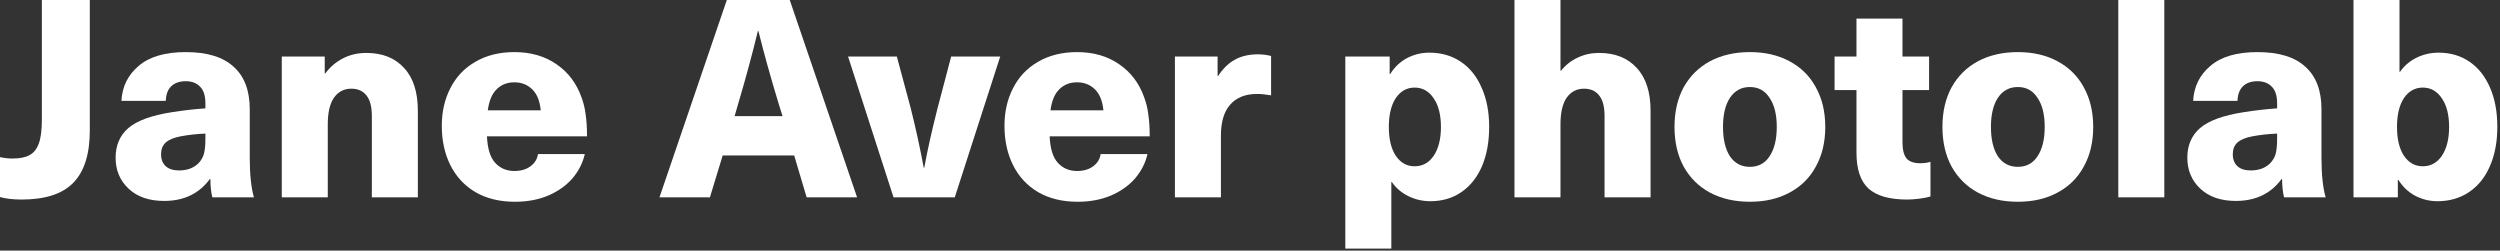 <?xml version="1.0" encoding="UTF-8"?> <svg xmlns="http://www.w3.org/2000/svg" width="439" height="44" viewBox="0 0 439 44" fill="none"><rect x="0" y="0" width="439" height="44" fill="#333333" stroke="none"/><path d="M15.768 22.922C15.768 27.075 14.795 30.141 12.848 32.12C10.934 34.067 7.916 35.04 3.796 35.04C2.304 35.04 1.038 34.894 0 34.602V27.594C0.746 27.756 1.476 27.837 2.19 27.837C3.455 27.837 4.445 27.643 5.159 27.253C5.905 26.864 6.456 26.183 6.813 25.209C7.17 24.236 7.349 22.857 7.349 21.073V0H15.768V22.922Z" fill="white"></path><path d="M32.614 9.149C36.378 9.149 39.184 10.009 41.034 11.729C42.915 13.416 43.856 15.898 43.856 19.175V27.691C43.856 30.611 44.1 32.931 44.586 34.651H37.286C37.059 33.742 36.946 32.672 36.946 31.439H36.848C34.967 34.002 32.29 35.283 28.818 35.283C26.19 35.283 24.114 34.57 22.589 33.142C21.064 31.714 20.302 29.898 20.302 27.691C20.302 25.518 21.048 23.782 22.54 22.484C24.065 21.186 26.596 20.262 30.132 19.71C32.176 19.386 34.155 19.158 36.07 19.029V18.153C36.07 16.822 35.761 15.849 35.145 15.233C34.529 14.584 33.685 14.259 32.614 14.259C31.511 14.259 30.651 14.568 30.035 15.184C29.451 15.768 29.143 16.612 29.11 17.715H21.324C21.453 15.216 22.459 13.172 24.341 11.583C26.223 9.96 28.98 9.149 32.614 9.149ZM36.07 23.457C34.512 23.522 33.052 23.684 31.69 23.944C30.489 24.171 29.613 24.544 29.062 25.063C28.543 25.55 28.283 26.231 28.283 27.107C28.283 27.983 28.559 28.681 29.11 29.2C29.662 29.687 30.441 29.93 31.446 29.93C32.095 29.93 32.712 29.833 33.296 29.638C33.912 29.411 34.431 29.086 34.853 28.665C35.34 28.146 35.664 27.578 35.826 26.961C35.989 26.312 36.07 25.436 36.07 24.333V23.457Z" fill="white"></path><path d="M64.323 9.295C67.145 9.295 69.352 10.171 70.942 11.923C72.564 13.643 73.375 16.157 73.375 19.467V34.651H65.296V20.343C65.296 18.753 64.988 17.569 64.372 16.79C63.755 15.979 62.863 15.573 61.695 15.573C60.397 15.573 59.375 16.109 58.629 17.179C57.915 18.218 57.558 19.775 57.558 21.851V34.651H49.48V9.928H57.023V12.897H57.12C57.964 11.761 58.986 10.885 60.186 10.269C61.419 9.62 62.798 9.295 64.323 9.295Z" fill="white"></path><path d="M90.33 30.027C91.466 30.027 92.407 29.752 93.153 29.2C93.899 28.648 94.337 27.935 94.467 27.059H102.692C102.335 28.616 101.605 30.044 100.502 31.341C99.398 32.607 97.971 33.612 96.219 34.359C94.499 35.072 92.569 35.429 90.428 35.429C87.735 35.429 85.415 34.862 83.468 33.726C81.554 32.59 80.094 31.017 79.088 29.005C78.082 26.994 77.58 24.69 77.58 22.095C77.58 19.629 78.082 17.423 79.088 15.476C80.094 13.497 81.554 11.956 83.468 10.853C85.415 9.717 87.702 9.149 90.33 9.149C93.218 9.149 95.684 9.863 97.728 11.291C99.772 12.686 101.232 14.616 102.108 17.082C102.465 18.023 102.708 19.029 102.838 20.099C103 21.17 103.081 22.452 103.081 23.944H85.512C85.61 26.118 86.096 27.675 86.972 28.616C87.848 29.557 88.968 30.027 90.33 30.027ZM90.33 14.454C89.065 14.454 88.027 14.86 87.216 15.671C86.404 16.449 85.885 17.682 85.658 19.369H94.954C94.791 17.715 94.288 16.482 93.445 15.671C92.601 14.86 91.563 14.454 90.33 14.454Z" fill="white"></path><path d="M126.901 27.302L124.662 34.651H115.805L127.631 0H138.678L150.504 34.651H141.647L139.457 27.302H126.901ZM136.683 18.055C135.288 13.448 134.12 9.247 133.179 5.451H133.082C132.108 9.474 130.973 13.675 129.675 18.055L128.994 20.391H137.413L136.683 18.055Z" fill="white"></path><path d="M156.902 34.651L148.92 9.928H157.486L159.919 18.98C160.827 22.614 161.59 26.102 162.206 29.443H162.304C162.823 26.556 163.601 23.068 164.64 18.98L167.024 9.928H175.638L167.657 34.651H156.902Z" fill="white"></path><path d="M189.137 30.027C190.272 30.027 191.213 29.752 191.96 29.2C192.706 28.648 193.144 27.935 193.274 27.059H201.498C201.141 28.616 200.411 30.044 199.308 31.341C198.205 32.607 196.778 33.612 195.026 34.359C193.306 35.072 191.376 35.429 189.234 35.429C186.541 35.429 184.222 34.862 182.275 33.726C180.361 32.59 178.901 31.017 177.895 29.005C176.889 26.994 176.386 24.69 176.386 22.095C176.386 19.629 176.889 17.423 177.895 15.476C178.901 13.497 180.361 11.956 182.275 10.853C184.222 9.717 186.509 9.149 189.137 9.149C192.024 9.149 194.49 9.863 196.534 11.291C198.578 12.686 200.038 14.616 200.914 17.082C201.271 18.023 201.514 19.029 201.644 20.099C201.806 21.17 201.888 22.452 201.888 23.944H184.319C184.416 26.118 184.903 27.675 185.779 28.616C186.655 29.557 187.774 30.027 189.137 30.027ZM189.137 14.454C187.872 14.454 186.833 14.86 186.022 15.671C185.211 16.449 184.692 17.682 184.465 19.369H193.76C193.598 17.715 193.095 16.482 192.252 15.671C191.408 14.86 190.37 14.454 189.137 14.454Z" fill="white"></path><path d="M220.867 9.539C221.678 9.539 222.457 9.636 223.203 9.831V16.741C222.294 16.579 221.467 16.498 220.721 16.498C218.677 16.498 217.103 17.131 216 18.396C214.929 19.629 214.394 21.43 214.394 23.798V34.651H206.315V9.928H213.81V13.335H213.907C214.751 12.037 215.741 11.08 216.876 10.463C218.012 9.847 219.342 9.539 220.867 9.539Z" fill="white"></path><path d="M250.985 9.247C253.094 9.247 254.943 9.782 256.533 10.853C258.122 11.923 259.339 13.448 260.183 15.427C261.059 17.374 261.497 19.661 261.497 22.289C261.497 24.917 261.075 27.221 260.231 29.2C259.388 31.147 258.187 32.655 256.63 33.726C255.073 34.797 253.256 35.332 251.179 35.332C249.817 35.332 248.535 35.04 247.335 34.456C246.134 33.872 245.161 33.045 244.415 31.974H244.317V43.654H236.239V9.928H244.025V12.994H244.123C244.869 11.794 245.842 10.869 247.043 10.22C248.276 9.571 249.59 9.247 250.985 9.247ZM248.405 15.379C247.043 15.379 245.94 15.995 245.096 17.228C244.285 18.461 243.879 20.148 243.879 22.289C243.879 24.431 244.285 26.118 245.096 27.351C245.94 28.584 247.043 29.2 248.405 29.2C249.8 29.2 250.92 28.584 251.763 27.351C252.607 26.085 253.029 24.398 253.029 22.289C253.029 20.18 252.607 18.51 251.763 17.277C250.92 16.011 249.8 15.379 248.405 15.379Z" fill="white"></path><path d="M274.118 12.41C274.93 11.404 275.903 10.642 277.038 10.123C278.174 9.571 279.423 9.295 280.786 9.295C283.608 9.295 285.815 10.171 287.404 11.923C289.027 13.643 289.838 16.157 289.838 19.467V34.651H281.759V20.343C281.759 18.753 281.451 17.569 280.834 16.79C280.218 15.979 279.326 15.573 278.158 15.573C276.86 15.573 275.838 16.109 275.092 17.179C274.378 18.218 274.021 19.775 274.021 21.851V34.651H265.942V0H274.021V12.41H274.118Z" fill="white"></path><path d="M307.28 9.149C309.94 9.149 312.26 9.685 314.239 10.755C316.251 11.826 317.792 13.351 318.862 15.33C319.966 17.309 320.517 19.629 320.517 22.289C320.517 24.95 319.966 27.27 318.862 29.249C317.792 31.228 316.251 32.753 314.239 33.823C312.26 34.894 309.94 35.429 307.28 35.429C304.619 35.429 302.283 34.894 300.272 33.823C298.293 32.753 296.752 31.228 295.648 29.249C294.578 27.27 294.043 24.95 294.043 22.289C294.043 19.629 294.578 17.309 295.648 15.33C296.752 13.351 298.293 11.826 300.272 10.755C302.283 9.685 304.619 9.149 307.28 9.149ZM307.28 15.281C305.787 15.281 304.619 15.914 303.776 17.179C302.965 18.412 302.559 20.116 302.559 22.289C302.559 24.463 302.965 26.183 303.776 27.448C304.619 28.681 305.787 29.297 307.28 29.297C308.772 29.297 309.924 28.681 310.735 27.448C311.579 26.183 312 24.463 312 22.289C312 20.116 311.579 18.412 310.735 17.179C309.924 15.914 308.772 15.281 307.28 15.281Z" fill="white"></path><path d="M337.19 28.665C337.839 28.665 338.439 28.584 338.99 28.421V34.505C338.439 34.667 337.774 34.797 336.995 34.894C336.216 34.991 335.519 35.04 334.902 35.04C331.788 35.04 329.517 34.391 328.089 33.093C326.694 31.796 325.996 29.703 325.996 26.815V15.817H322.152V9.928H325.996V3.261H334.075V9.928H338.747V15.817H334.075V24.966C334.075 26.296 334.318 27.253 334.805 27.837C335.292 28.389 336.087 28.665 337.19 28.665Z" fill="white"></path><path d="M354.331 9.149C356.991 9.149 359.311 9.685 361.29 10.755C363.302 11.826 364.843 13.351 365.913 15.33C367.016 17.309 367.568 19.629 367.568 22.289C367.568 24.95 367.016 27.27 365.913 29.249C364.843 31.228 363.302 32.753 361.29 33.823C359.311 34.894 356.991 35.429 354.331 35.429C351.67 35.429 349.334 34.894 347.323 33.823C345.343 32.753 343.802 31.228 342.699 29.249C341.629 27.27 341.093 24.95 341.093 22.289C341.093 19.629 341.629 17.309 342.699 15.33C343.802 13.351 345.343 11.826 347.323 10.755C349.334 9.685 351.67 9.149 354.331 9.149ZM354.331 15.281C352.838 15.281 351.67 15.914 350.827 17.179C350.015 18.412 349.61 20.116 349.61 22.289C349.61 24.463 350.015 26.183 350.827 27.448C351.67 28.681 352.838 29.297 354.331 29.297C355.823 29.297 356.975 28.681 357.786 27.448C358.63 26.183 359.051 24.463 359.051 22.289C359.051 20.116 358.63 18.412 357.786 17.179C356.975 15.914 355.823 15.281 354.331 15.281Z" fill="white"></path><path d="M371.973 34.651V0H380.052V34.651H371.973Z" fill="white"></path><path d="M396.408 9.149C400.171 9.149 402.978 10.009 404.827 11.729C406.709 13.416 407.65 15.898 407.65 19.175V27.691C407.65 30.611 407.893 32.931 408.38 34.651H401.08C400.853 33.742 400.739 32.672 400.739 31.439H400.642C398.76 34.002 396.083 35.283 392.612 35.283C389.984 35.283 387.907 34.57 386.383 33.142C384.858 31.714 384.095 29.898 384.095 27.691C384.095 25.518 384.841 23.782 386.334 22.484C387.859 21.186 390.389 20.262 393.926 19.71C395.97 19.386 397.949 19.158 399.863 19.029V18.153C399.863 16.822 399.555 15.849 398.939 15.233C398.322 14.584 397.479 14.259 396.408 14.259C395.305 14.259 394.445 14.568 393.829 15.184C393.245 15.768 392.936 16.612 392.904 17.715H385.117C385.247 15.216 386.253 13.172 388.135 11.583C390.016 9.96 392.774 9.149 396.408 9.149ZM399.863 23.457C398.306 23.522 396.846 23.684 395.483 23.944C394.283 24.171 393.407 24.544 392.855 25.063C392.336 25.55 392.077 26.231 392.077 27.107C392.077 27.983 392.352 28.681 392.904 29.2C393.455 29.687 394.234 29.93 395.24 29.93C395.889 29.93 396.505 29.833 397.089 29.638C397.706 29.411 398.225 29.086 398.647 28.665C399.133 28.146 399.458 27.578 399.62 26.961C399.782 26.312 399.863 25.436 399.863 24.333V23.457Z" fill="white"></path><path d="M421.449 12.605C422.195 11.534 423.169 10.707 424.369 10.123C425.57 9.539 426.851 9.247 428.214 9.247C430.29 9.247 432.107 9.782 433.664 10.853C435.222 11.923 436.422 13.448 437.266 15.427C438.109 17.374 438.531 19.661 438.531 22.289C438.531 24.917 438.093 27.221 437.217 29.2C436.374 31.147 435.157 32.655 433.567 33.726C431.977 34.797 430.128 35.332 428.019 35.332C426.624 35.332 425.31 35.008 424.077 34.359C422.877 33.71 421.903 32.785 421.157 31.585H421.06V34.651H413.273V0H421.352V12.605H421.449ZM425.44 15.379C424.077 15.379 422.974 15.995 422.13 17.228C421.319 18.461 420.914 20.148 420.914 22.289C420.914 24.431 421.319 26.118 422.13 27.351C422.974 28.584 424.077 29.2 425.44 29.2C426.835 29.2 427.954 28.584 428.798 27.351C429.641 26.085 430.063 24.398 430.063 22.289C430.063 20.18 429.641 18.51 428.798 17.277C427.954 16.011 426.835 15.379 425.44 15.379Z" fill="white"></path></svg> 